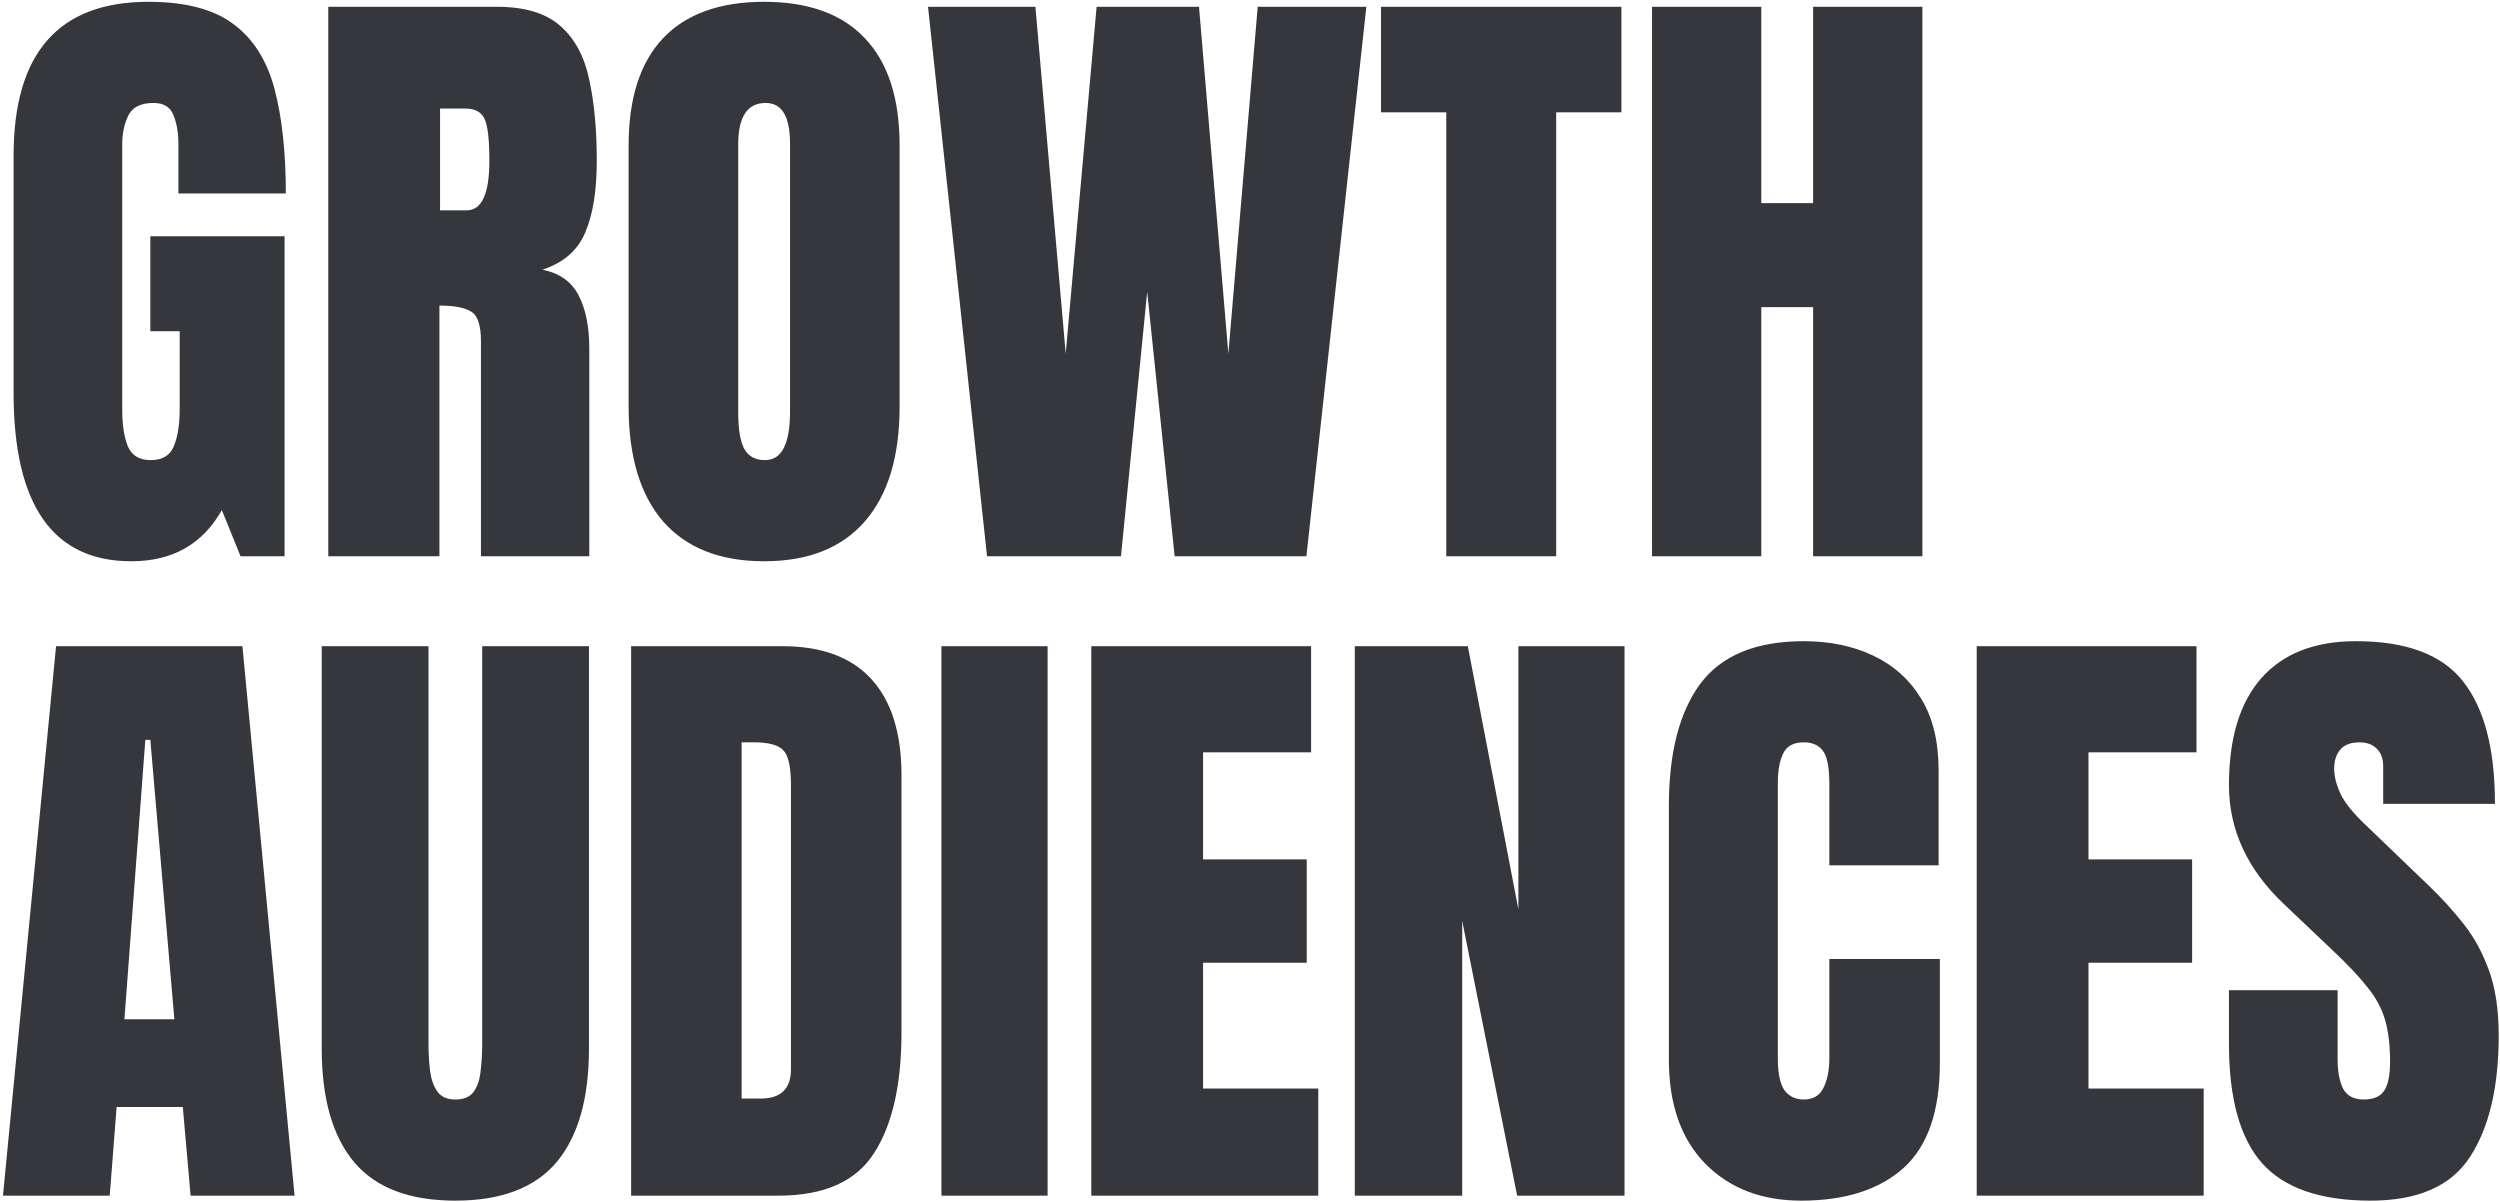 <?xml version="1.0" encoding="UTF-8"?>
<svg xmlns="http://www.w3.org/2000/svg" width="391" height="188" viewBox="0 0 391 188" fill="none">
  <path d="M20.533 87.781C8.261 87.781 2.125 78.992 2.125 61.414V24.354C2.125 8.305 9.156 0.281 23.219 0.281C29.013 0.281 33.456 1.453 36.549 3.797C39.641 6.108 41.773 9.493 42.945 13.953C44.117 18.413 44.703 23.849 44.703 30.262H27.906V22.645C27.906 20.789 27.646 19.243 27.125 18.006C26.637 16.736 25.595 16.102 24 16.102C22.014 16.102 20.696 16.769 20.045 18.104C19.426 19.438 19.117 20.903 19.117 22.498V64.148C19.117 66.46 19.41 68.348 19.996 69.812C20.615 71.245 21.803 71.961 23.561 71.961C25.384 71.961 26.588 71.245 27.174 69.812C27.792 68.348 28.102 66.427 28.102 64.051V51.795H23.512V36.951H44.508V87H37.623L34.693 79.773C31.699 85.112 26.979 87.781 20.533 87.781ZM51.344 87V1.062H77.711C82.106 1.062 85.426 2.072 87.672 4.09C89.918 6.076 91.415 8.875 92.164 12.488C92.945 16.069 93.336 20.285 93.336 25.135C93.336 29.822 92.734 33.566 91.529 36.365C90.357 39.165 88.128 41.102 84.84 42.176C87.542 42.729 89.43 44.08 90.504 46.228C91.611 48.344 92.164 51.095 92.164 54.48V87H75.221V53.357C75.221 50.851 74.7 49.305 73.658 48.719C72.649 48.1 71.005 47.791 68.727 47.791V87H51.344ZM68.824 32.898H72.975C75.351 32.898 76.539 30.311 76.539 25.135C76.539 21.782 76.279 19.585 75.758 18.543C75.237 17.501 74.26 16.98 72.828 16.98H68.824V32.898ZM119.508 87.781C112.639 87.781 107.382 85.714 103.736 81.58C100.123 77.413 98.316 71.408 98.316 63.562V22.742C98.316 15.385 100.107 9.803 103.688 5.994C107.301 2.186 112.574 0.281 119.508 0.281C126.441 0.281 131.699 2.186 135.279 5.994C138.893 9.803 140.699 15.385 140.699 22.742V63.562C140.699 71.408 138.876 77.413 135.23 81.58C131.617 85.714 126.376 87.781 119.508 87.781ZM119.654 71.961C122.258 71.961 123.561 69.438 123.561 64.393V22.449C123.561 18.217 122.291 16.102 119.752 16.102C116.887 16.102 115.455 18.266 115.455 22.596V64.49C115.455 67.159 115.781 69.08 116.432 70.252C117.083 71.391 118.157 71.961 119.654 71.961ZM154.371 87L145.143 1.062H161.939L166.676 55.31L171.51 1.062H187.525L192.115 55.31L196.705 1.062H213.697L204.322 87H183.717L179.42 45.643L175.318 87H154.371ZM226.197 87V17.566H215.992V1.062H253.59V17.566H243.385V87H226.197ZM258.375 87V1.062H275.465V31.775H283.57V1.062H300.66V87H283.57V48.035H275.465V87H258.375ZM0.465 187L8.766 101.062H37.916L46.07 187H29.811L28.59 173.133H18.238L17.164 187H0.465ZM19.459 159.412H27.271L23.512 115.711H22.73L19.459 159.412ZM71.217 187.781C64.055 187.781 58.782 185.779 55.397 181.775C52.011 177.739 50.318 171.814 50.318 164.002V101.062H67.018V163.318C67.018 164.751 67.099 166.134 67.262 167.469C67.424 168.771 67.799 169.845 68.385 170.691C68.971 171.538 69.915 171.961 71.217 171.961C72.551 171.961 73.512 171.554 74.098 170.74C74.684 169.894 75.042 168.803 75.172 167.469C75.335 166.134 75.416 164.751 75.416 163.318V101.062H92.115V164.002C92.115 171.814 90.422 177.739 87.037 181.775C83.652 185.779 78.378 187.781 71.217 187.781ZM98.707 187V101.062H122.34C128.525 101.062 133.18 102.788 136.305 106.238C139.43 109.656 140.992 114.669 140.992 121.277V161.512C140.992 169.65 139.56 175.932 136.695 180.359C133.863 184.786 128.883 187 121.754 187H98.707ZM115.992 171.814H118.971C122.128 171.814 123.707 170.285 123.707 167.225V122.889C123.707 120.024 123.316 118.185 122.535 117.371C121.786 116.525 120.24 116.102 117.896 116.102H115.992V171.814ZM147.242 187V101.062H163.844V187H147.242ZM170.68 187V101.062H205.055V117.664H188.16V134.412H204.371V150.574H188.16V170.252H206.178V187H170.68ZM211.891 187V101.062H229.566L237.477 142.225V101.062H254.078V187H237.281L228.688 144.031V187H211.891ZM281.715 187.781C275.497 187.781 270.484 185.844 266.676 181.971C262.9 178.097 261.012 172.677 261.012 165.711V126.062C261.012 117.729 262.656 111.349 265.943 106.922C269.264 102.495 274.651 100.281 282.105 100.281C286.174 100.281 289.788 101.03 292.945 102.527C296.135 104.025 298.642 106.271 300.465 109.266C302.288 112.228 303.199 115.971 303.199 120.496V135.34H286.109V122.645C286.109 120.073 285.784 118.348 285.133 117.469C284.482 116.557 283.473 116.102 282.105 116.102C280.51 116.102 279.436 116.688 278.883 117.859C278.329 118.999 278.053 120.529 278.053 122.449V165.467C278.053 167.843 278.395 169.52 279.078 170.496C279.794 171.473 280.803 171.961 282.105 171.961C283.57 171.961 284.596 171.359 285.182 170.154C285.8 168.95 286.109 167.387 286.109 165.467V149.988H303.395V166.248C303.395 173.8 301.49 179.285 297.682 182.703C293.873 186.089 288.551 187.781 281.715 187.781ZM309.156 187V101.062H343.531V117.664H326.637V134.412H342.848V150.574H326.637V170.252H344.654V187H309.156ZM370.777 187.781C362.932 187.781 357.268 185.828 353.785 181.922C350.335 178.016 348.609 171.798 348.609 163.27V154.871H365.602V165.613C365.602 167.599 365.895 169.161 366.48 170.301C367.099 171.408 368.157 171.961 369.654 171.961C371.217 171.961 372.291 171.505 372.877 170.594C373.495 169.682 373.805 168.185 373.805 166.102C373.805 163.465 373.544 161.268 373.023 159.51C372.503 157.719 371.591 156.027 370.289 154.432C369.02 152.804 367.245 150.916 364.967 148.768L357.252 141.443C351.49 136.007 348.609 129.79 348.609 122.791C348.609 115.467 350.302 109.884 353.688 106.043C357.105 102.202 362.037 100.281 368.482 100.281C376.36 100.281 381.943 102.381 385.23 106.58C388.551 110.779 390.211 117.16 390.211 125.721H372.73V119.812C372.73 118.641 372.389 117.729 371.705 117.078C371.054 116.427 370.159 116.102 369.02 116.102C367.652 116.102 366.643 116.492 365.992 117.273C365.374 118.022 365.064 118.999 365.064 120.203C365.064 121.408 365.39 122.71 366.041 124.109C366.692 125.509 367.978 127.12 369.898 128.943L379.811 138.465C381.796 140.353 383.619 142.355 385.279 144.471C386.939 146.554 388.274 148.995 389.283 151.795C390.292 154.562 390.797 157.947 390.797 161.951C390.797 170.024 389.299 176.355 386.305 180.945C383.342 185.503 378.167 187.781 370.777 187.781Z" fill="#35373D"></path>
</svg>
